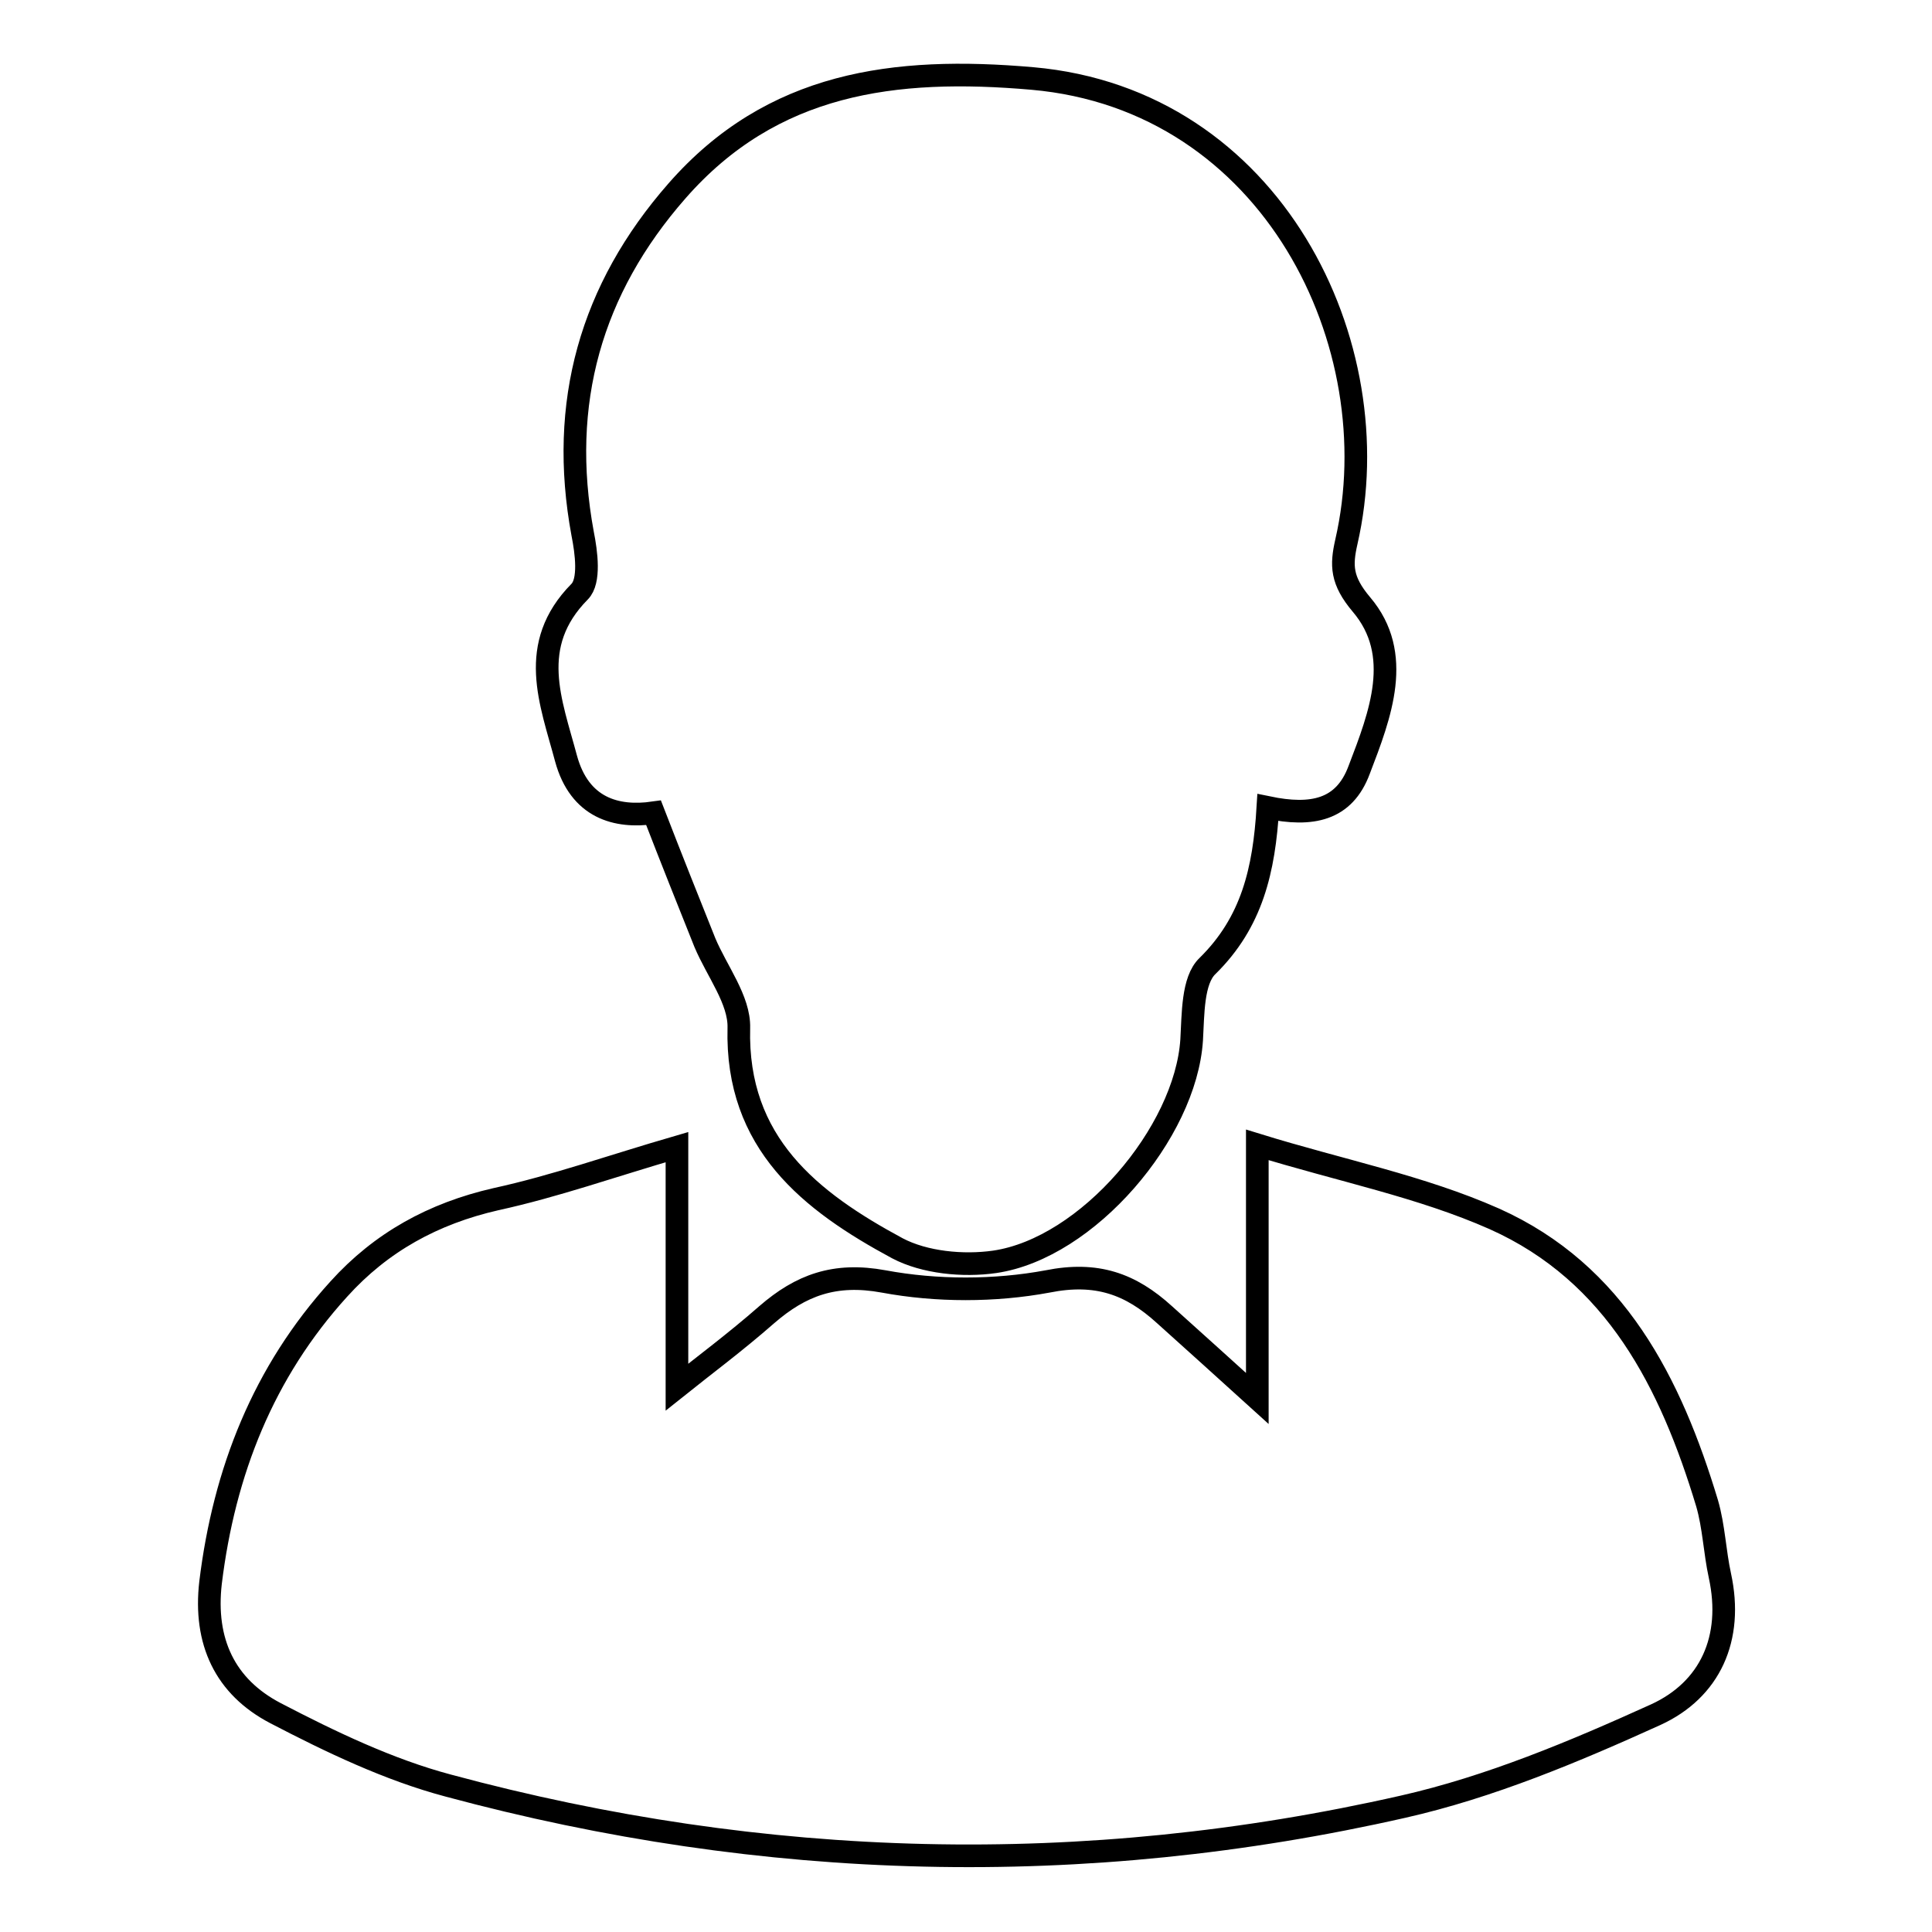 <?xml version="1.0" encoding="utf-8"?>
<!-- Svg Vector Icons : http://www.onlinewebfonts.com/icon -->
<!DOCTYPE svg PUBLIC "-//W3C//DTD SVG 1.1//EN" "http://www.w3.org/Graphics/SVG/1.1/DTD/svg11.dtd">
<svg version="1.1" xmlns="http://www.w3.org/2000/svg" xmlns:xlink="http://www.w3.org/1999/xlink" x="0px" y="0px" viewBox="0 0 256 256" enable-background="new 0 0 256 256" xml:space="preserve">
<g><g><path stroke-width="3" fill-opacity="0" stroke="#000000"  d="M89.7,152c0,11.5,0,22.6,0,31.8c3.5-2.8,7.8-6,11.9-9.6c4.5-3.9,9-5.6,15.5-4.4c7,1.3,14.7,1.3,21.7,0c6.5-1.3,11,0.3,15.5,4.4c4,3.6,8,7.2,12.3,11.1c0-10.9,0-22.1,0-33.6c11,3.4,21.7,5.5,31.4,9.8c16.1,7.2,23.4,21.8,28.2,37.7c0.9,3.1,1,6.4,1.7,9.6c1.8,8.3-1.3,15.1-8.5,18.4c-10.8,4.9-22,9.6-33.5,12.2c-42.3,9.6-84.6,8.5-126.5-2.8c-7.9-2.1-15.6-5.8-22.9-9.6c-6.7-3.5-9.5-9.5-8.6-17.3c1.8-14.7,7-27.9,17-38.9c5.6-6.2,12.5-10,20.8-11.9C73.5,157.2,81.1,154.5,89.7,152L89.7,152L89.7,152z M168,107c-0.5,8.3-2.1,15.2-8,21c-2,1.9-1.9,6.4-2.1,9.8c-0.8,12.3-13.8,27.6-26.1,29.4c-4.2,0.6-9.3,0.1-12.9-1.8c-11.5-6.2-21.4-13.9-21-29.2c0.1-3.7-2.9-7.5-4.5-11.3c-2.2-5.5-4.4-11-6.8-17.2c-4.9,0.7-9.8-0.6-11.6-7.2c-2-7.5-5.2-15,1.8-22.1c1.4-1.4,0.9-5.2,0.4-7.7C74,53.4,78.3,38.3,89.7,25.3c12.6-14.4,28.8-16.5,47.1-14.9c31.8,2.8,47.6,35.3,41.6,61.4c-0.7,3.1-0.7,5.1,2,8.3c5.6,6.6,2.5,14.6-0.3,21.9C178.1,107.4,173.8,108.2,168,107L168,107z"/></g></g>
</svg>